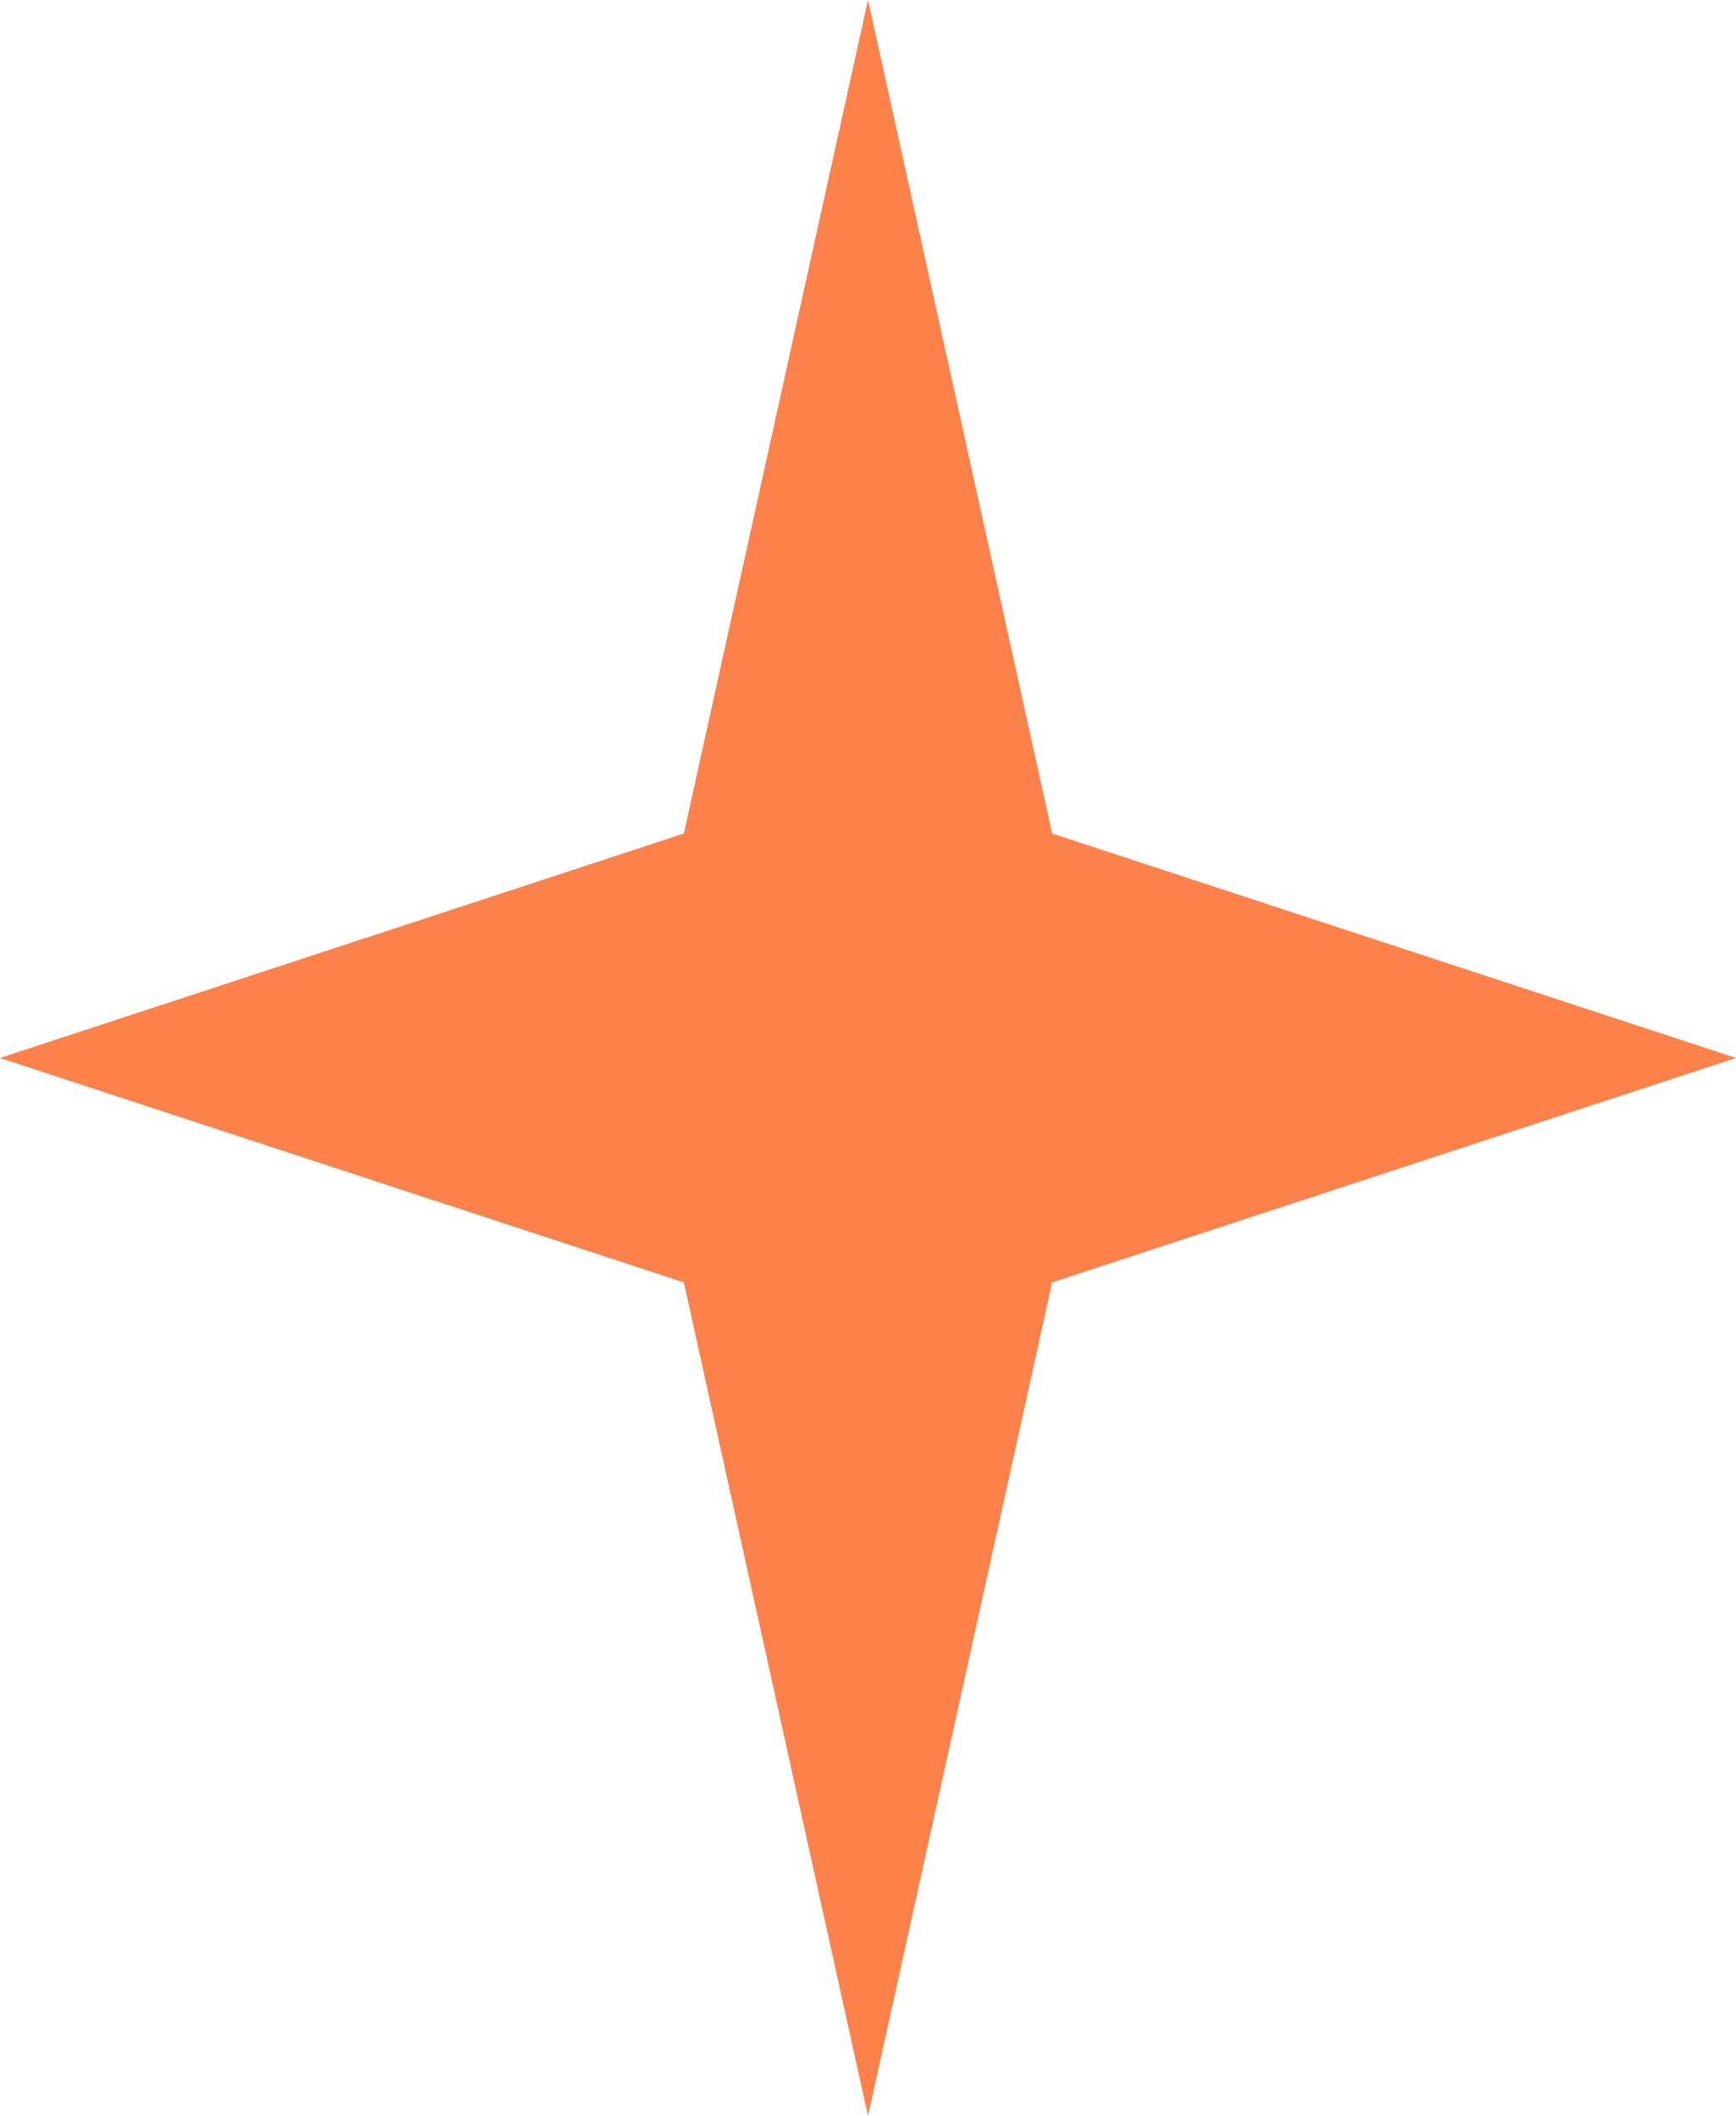 <?xml version="1.0" encoding="UTF-8"?> <svg xmlns="http://www.w3.org/2000/svg" width="128" height="156" viewBox="0 0 128 156" fill="none"> <path d="M64 0L77.576 61.454L128 78L77.576 94.546L64 156L50.423 94.546L0 78L50.423 61.454L64 0Z" fill="#FC814A"></path> </svg> 